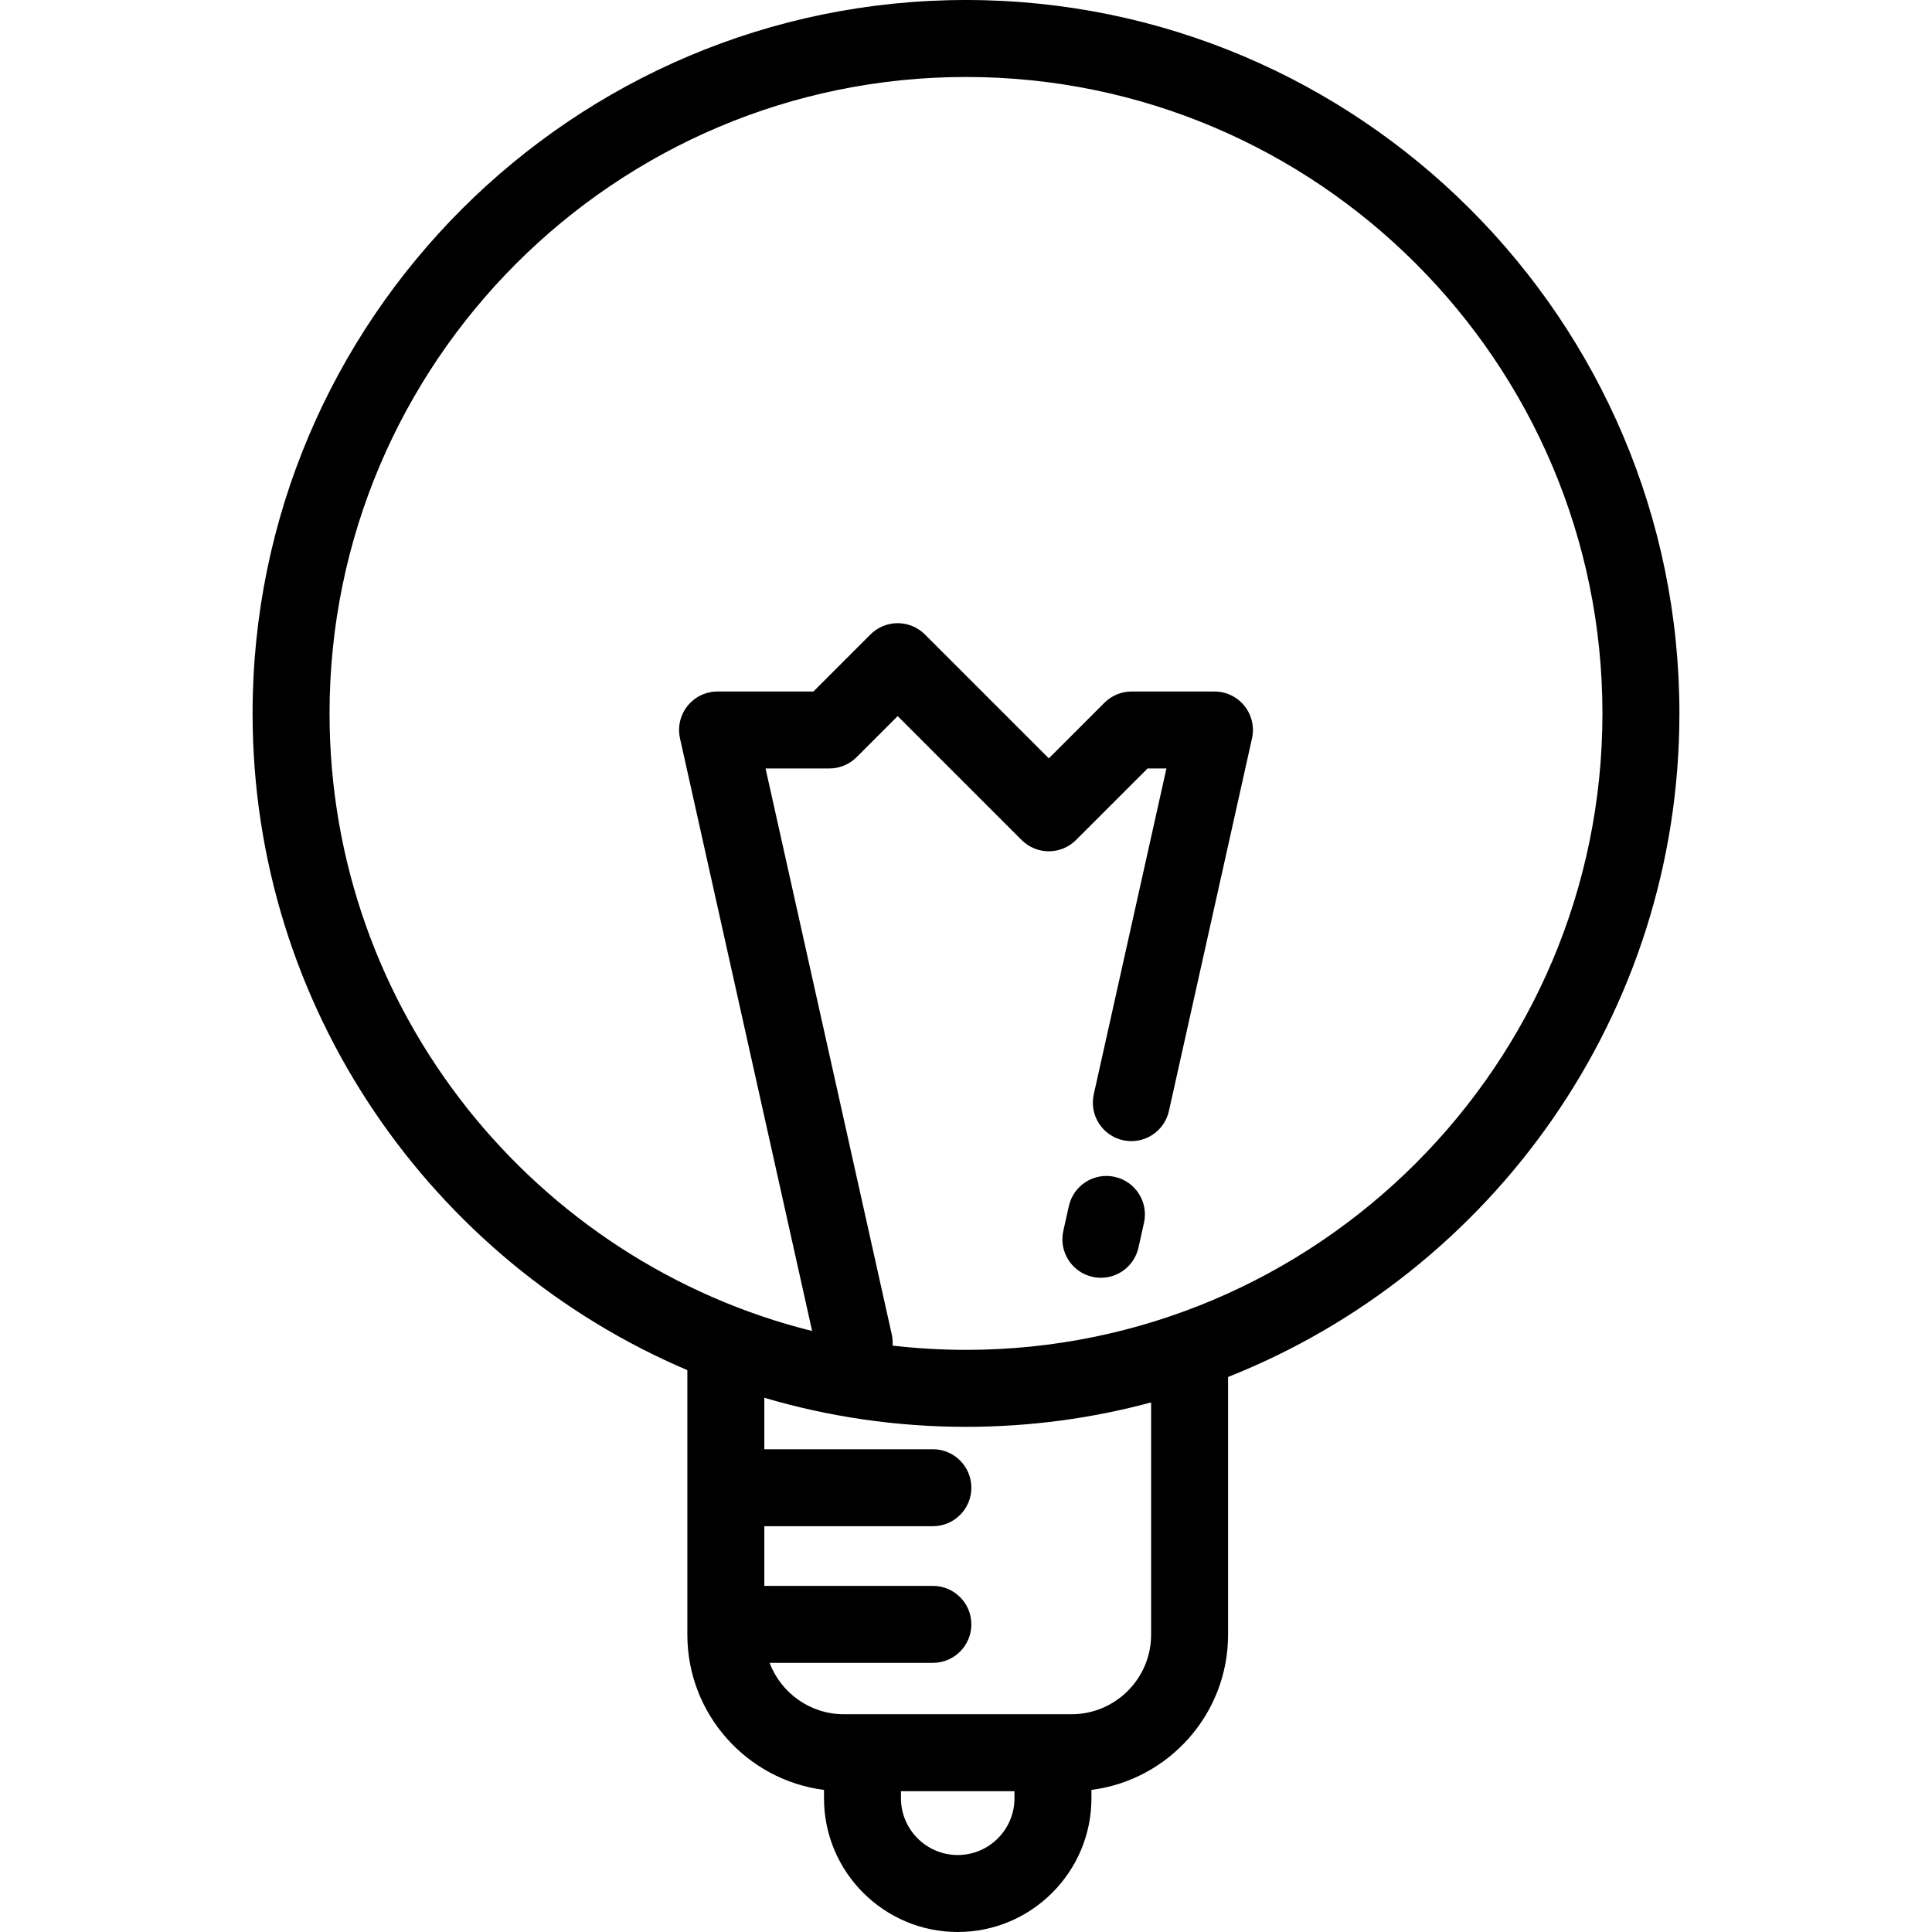 <svg xmlns="http://www.w3.org/2000/svg" xmlns:xlink="http://www.w3.org/1999/xlink" id="Layer_1" x="0px" y="0px" viewBox="0 0 512.001 512.001" style="enable-background:new 0 0 512.001 512.001;" xml:space="preserve"><g>	<g>		<path d="M256.001,0C151.75,0,66.937,84.814,66.937,189.064c0,78.063,47.557,145.223,115.219,174.041v70.101   c0,21.088,15.819,38.538,36.211,41.138v2.218c0,19.541,15.897,35.438,35.438,35.438s35.438-15.898,35.438-35.438v-2.218   c20.392-2.601,36.211-20.051,36.211-41.138V364.91c69.986-27.74,119.609-96.106,119.609-175.846   C445.064,84.814,360.251,0,256.001,0z M253.806,491.602c-8.293,0-15.04-6.747-15.04-15.04v-1.872h30.079v1.872h0.001   C268.845,484.855,262.099,491.602,253.806,491.602z M305.057,433.206c0,11.627-9.46,21.087-21.087,21.087h-60.328v-0.001   c-8.995,0-16.671-5.672-19.696-13.619h43.276c5.633,0,10.199-4.566,10.199-10.199c0-5.633-4.566-10.199-10.199-10.199h-44.667   v-15.813h44.667c5.633,0,10.199-4.566,10.199-10.199c0-5.633-4.566-10.199-10.199-10.199h-44.667v-13.642   c16.955,5.006,34.89,7.706,53.446,7.706c16.962,0,33.404-2.258,49.056-6.467V433.206z M256.001,357.728   c-6.581,0-13.071-0.392-19.458-1.129c0.07-0.97,0.007-1.964-0.216-2.962l-33.443-149.985h16.904c2.705,0,5.299-1.075,7.212-2.987   l10.894-10.894l32.841,32.84c3.983,3.983,10.441,3.983,14.424,0l18.958-18.959h4.999l-19.252,86.34   c-1.226,5.498,2.237,10.949,7.735,12.175c5.499,1.226,10.948-2.237,12.175-7.735l22.021-98.759   c0.674-3.02-0.061-6.184-1.997-8.599c-1.936-2.415-4.863-3.821-7.958-3.821h-21.947c-2.705,0-5.299,1.075-7.212,2.987   l-14.734,14.735l-32.841-32.84c-1.912-1.912-4.507-2.987-7.212-2.987c-2.705,0-5.299,1.075-7.212,2.987l-15.118,15.118H190.16   c-3.095,0-6.023,1.405-7.958,3.821c-1.936,2.415-2.67,5.578-1.997,8.599l35.02,157.062   C141.858,334.451,87.333,268.01,87.333,189.064c0.002-93.002,75.665-168.665,168.667-168.665s168.665,75.663,168.665,168.665   S349.003,357.728,256.001,357.728z"></path>	</g></g><g>	<g>		<path d="M295.434,311.886c-5.501-1.23-10.949,2.237-12.175,7.734l-1.468,6.583c-1.226,5.497,2.237,10.949,7.734,12.175   c0.748,0.167,1.494,0.247,2.23,0.247c4.672,0,8.886-3.231,9.945-7.981l1.468-6.583   C304.394,318.563,300.931,313.112,295.434,311.886z"></path>	</g></g><g></g><g></g><g></g><g></g><g></g><g></g><g></g><g></g><g></g><g></g><g></g><g></g><g></g><g></g><g></g></svg>